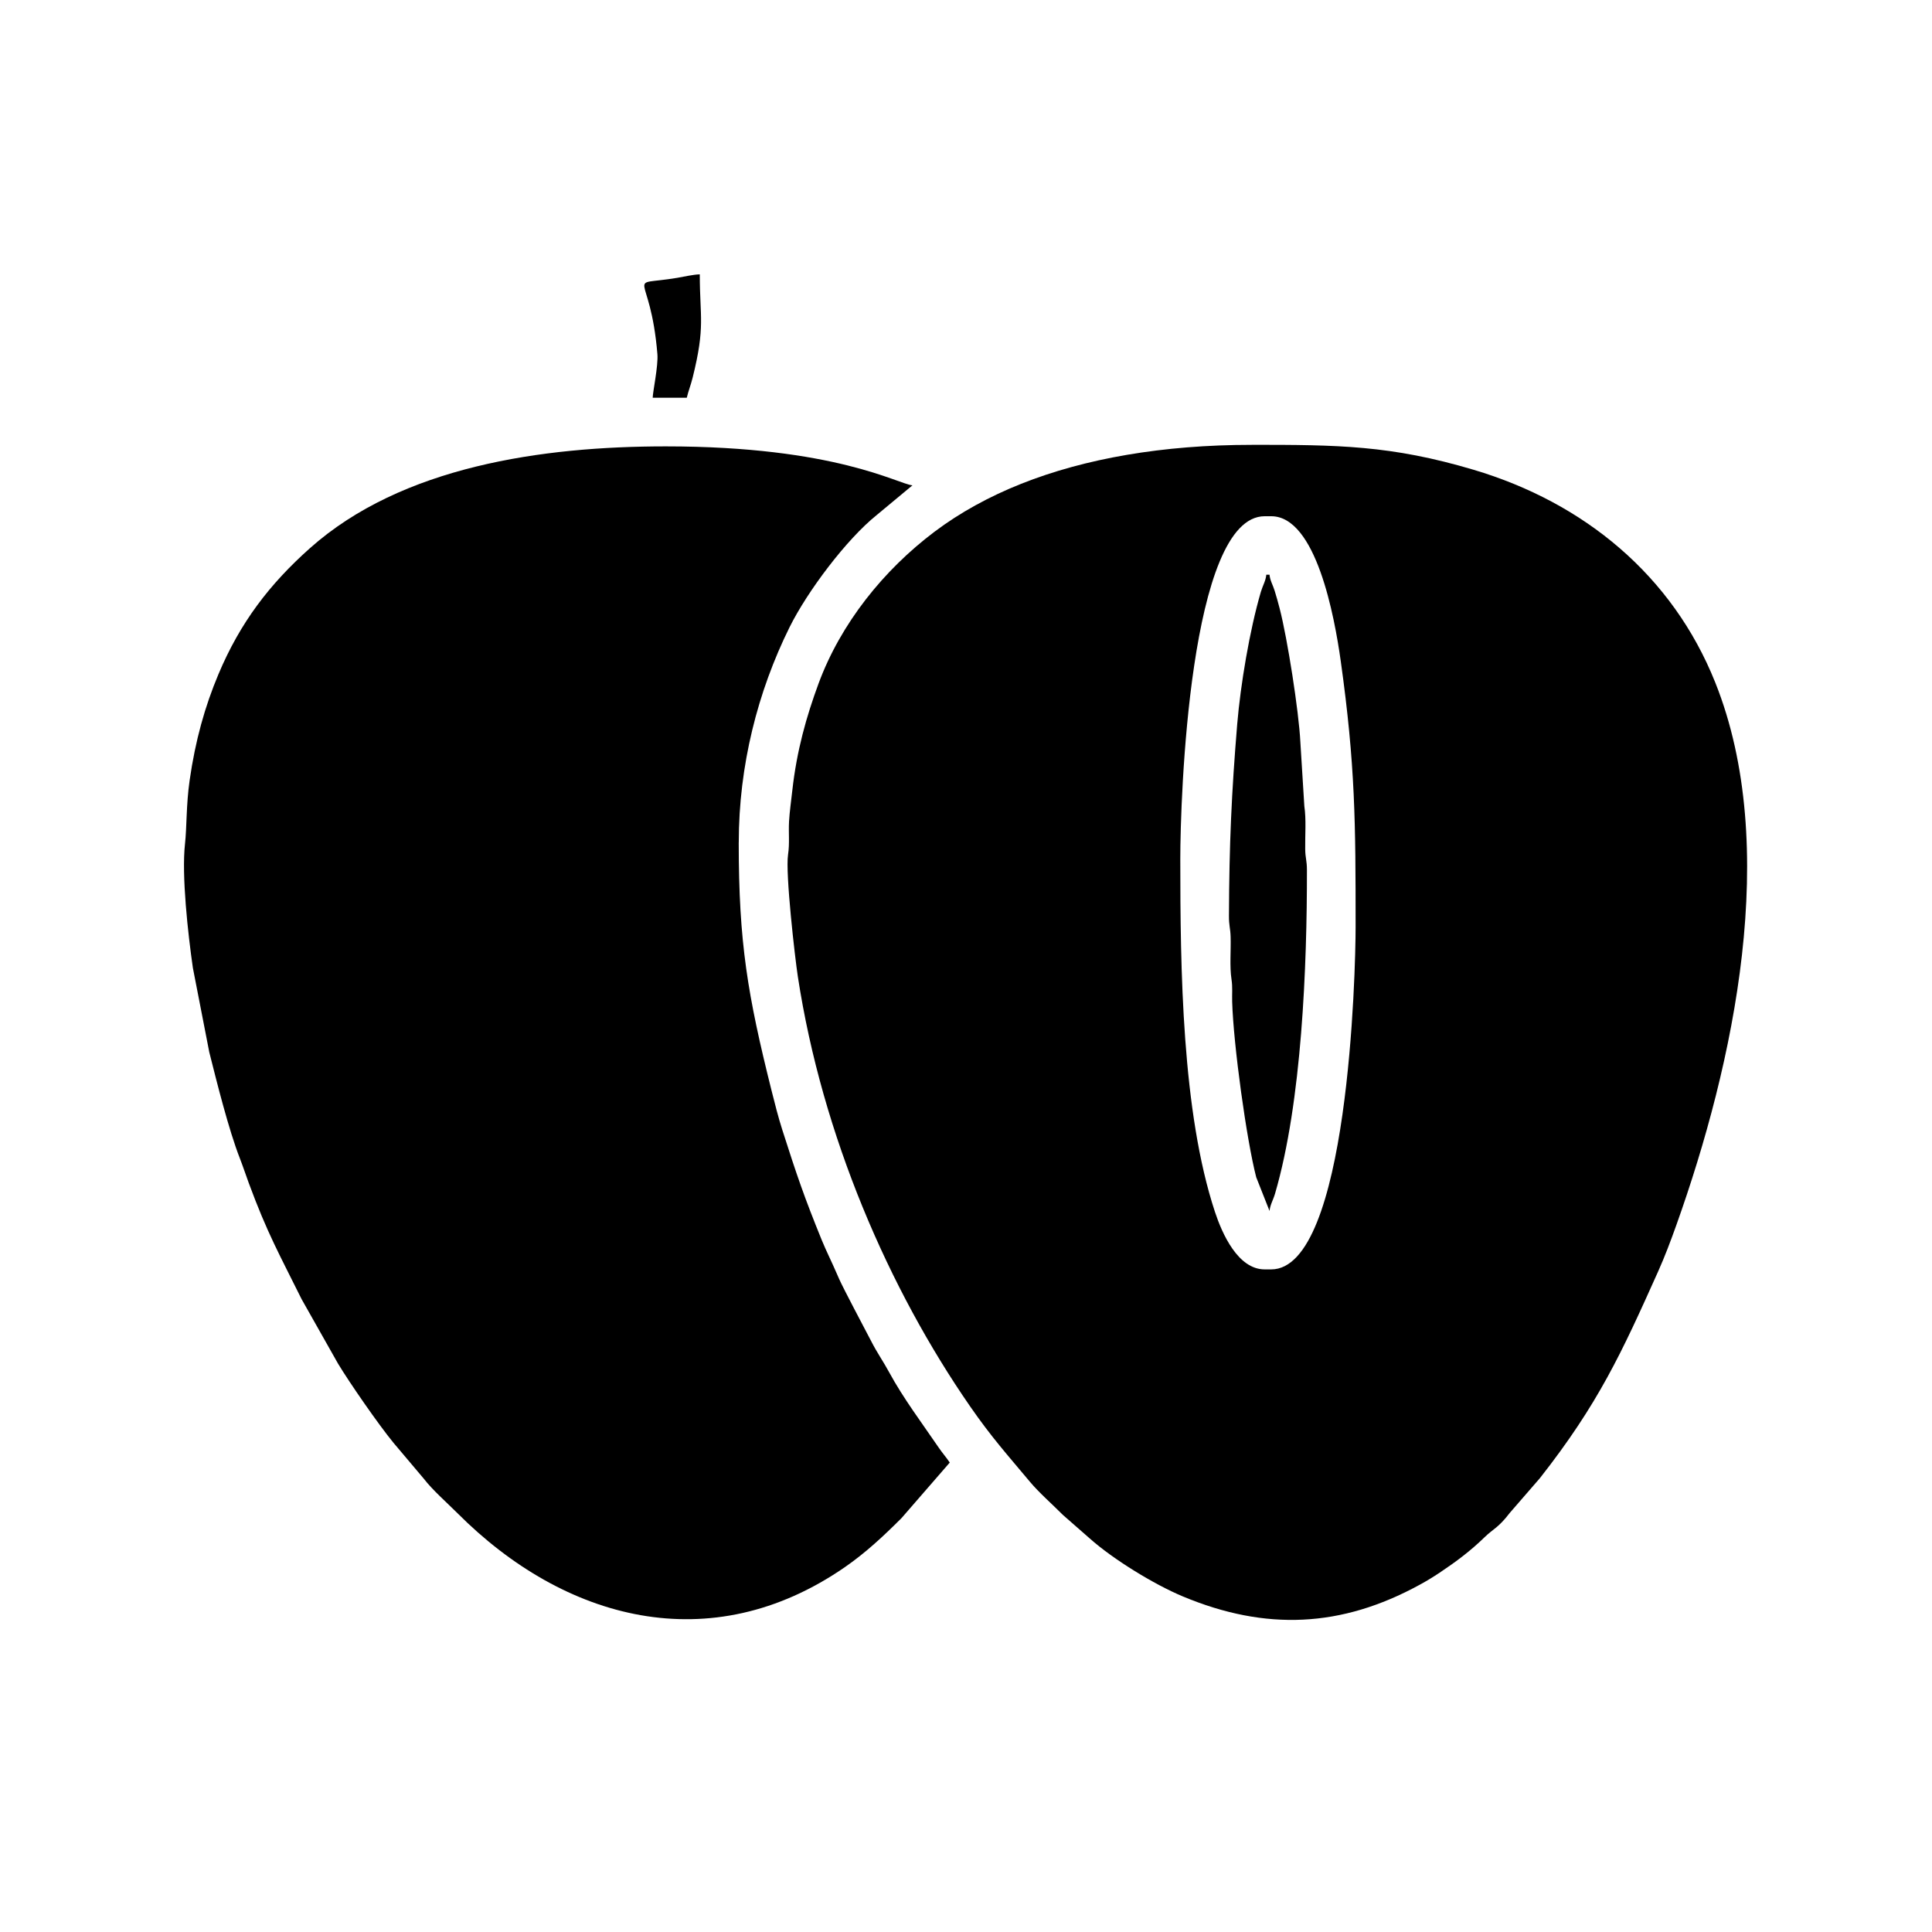 <?xml version="1.0" encoding="UTF-8"?>
<!-- Uploaded to: ICON Repo, www.svgrepo.com, Generator: ICON Repo Mixer Tools -->
<svg fill="#000000" width="800px" height="800px" version="1.1" viewBox="144 144 512 512" xmlns="http://www.w3.org/2000/svg">
 <g fill-rule="evenodd">
  <path d="m329.45 216.71c0 11.445 1.512 13.742-1.891 27.367-0.527 2.121-1.117 3.465-1.551 5.324h-9.035c0.035-1.652 1.496-8.465 1.246-11.539-1.895-22.934-9.07-17.844 5.266-20.234 1.867-0.309 4.176-0.875 5.965-0.922z"/>
  <path d="m339.77 367.27c0 26.617 2.363 40.422 8.695 65.727 0.863 3.449 1.812 7.176 2.867 10.469 3.856 12.066 5.809 17.773 10.43 29.141 1.238 3.031 2.746 5.977 4.125 9.211 1.289 3.027 2.992 6.047 4.43 8.918l4.586 8.746c1.5 2.961 3.168 5.289 4.727 8.176 3.734 6.883 8.816 13.637 13.141 19.98 0.992 1.457 2.023 2.609 2.926 3.953l-12.801 14.738c-4.715 4.711-9.496 9.18-14.984 12.973-35.699 24.676-74.398 14.047-102.66-14.27-2.777-2.769-6.699-6.223-8.926-9.141l-8.074-9.562c-3.945-4.801-11.766-16.102-14.699-21l-9.629-17.043c-5.879-11.859-9.082-17.457-13.992-30.754-0.852-2.309-1.473-4.254-2.398-6.637-2.91-7.461-6.031-19.93-8.074-28.059l-4.344-22.324c-1.305-9.035-3.023-24.539-2.09-32.883 0.492-4.383 0.293-10.332 1.23-16.848 1.512-10.566 4.039-19.547 7.621-28.078 5.785-13.77 13.586-23.914 24.234-33.406 24.371-21.723 61.633-27 94.312-27 45.047 0 61.609 10.012 65.383 10.324l-9.395 7.809c-8.102 6.481-18.477 20.328-23.156 29.762-8.469 17.078-13.477 36.746-13.477 57.07z"/>
  <path d="m475.71 261.88c22.797 0 36.898 0.105 58.781 6.606 29.301 8.707 52.715 27.977 64.07 56.383 17.375 43.465 4.934 101.05-10.305 143.77-1.527 4.277-3.043 8.312-4.852 12.352-9.602 21.418-15.809 34.996-31.309 54.73l-7.992 9.215c-2.992 3.93-4.445 4.277-6.566 6.34-3.879 3.773-7.523 6.492-12.012 9.496-1.84 1.223-3.336 2.137-5.367 3.246-20.656 11.281-40.688 12.246-62.703 3.047-7.551-3.152-18.438-9.809-24.656-15.355l-7.106-6.227c-2.766-2.785-6.375-5.941-8.793-8.844-6.125-7.32-10.152-11.773-15.793-19.91-21.523-31.07-39.203-71.695-45.672-113.93-0.746-4.863-3.34-27.363-2.594-32.312 0.453-3.004 0.098-5.723 0.262-8.801 0.133-2.394 0.59-5.75 0.863-8.172 1.184-10.664 3.738-19.617 6.941-28.328 5.906-16 17.254-30.098 30.727-40.258 6.82-5.133 14.574-9.371 22.984-12.715 16.859-6.707 37.539-10.324 61.082-10.324zm4.731 203.04-3.531-8.941c-2.562-9.895-6.039-35.082-6.375-46.535-0.059-2.062 0.141-3.824-0.168-5.856-0.539-3.547-0.125-7.629-0.242-11.375-0.066-2.242-0.465-2.934-0.441-5.57 0.07-18.871 0.691-32.613 2.188-50.734 0.871-10.41 3.285-24.859 6.262-35.035 0.516-1.727 1.316-2.984 1.449-4.574h0.855c0.137 1.559 0.875 2.684 1.352 4.242 0.449 1.457 0.902 3.031 1.328 4.699 2.066 7.965 5.098 27.379 5.488 35.379l1.055 17.008c0.527 3.535 0.18 7.637 0.23 11.387 0.031 2.445 0.457 2.973 0.457 5.562 0.035 25.25-1.328 61.445-8.457 85.773-0.508 1.723-1.316 2.977-1.449 4.574zm-23.652-93.348c0 29.223 0.43 67.094 9.191 93.613 1.883 5.703 6.074 15.219 13.18 15.219h1.715c20.52 0 22.375-79.164 22.375-90.766 0-27.578-0.07-42.859-3.945-70.477-1.648-11.754-6.523-38.355-18.43-38.355h-1.715c-20.008 0-22.371 75.289-22.371 90.766z"/>
 </g>
</svg>